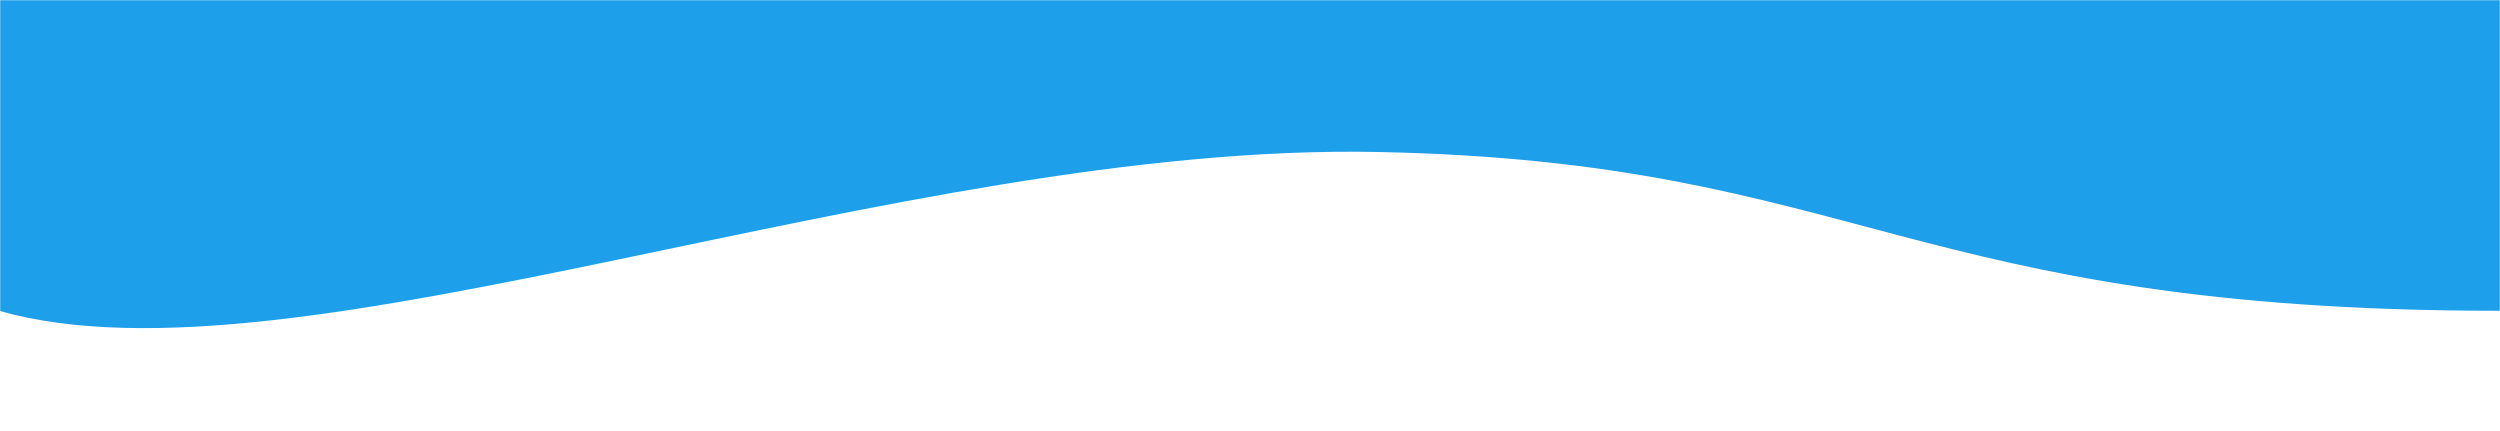 <svg width="1440" height="248" viewBox="0 0 1440 248" fill="none" xmlns="http://www.w3.org/2000/svg"><mask id="mask0_951_790" style="mask-type:alpha" maskUnits="userSpaceOnUse" x="0" y="0" width="1440" height="248"><path fill="#D9D9D9" d="M0 0h1440v248H0z"/></mask><g mask="url(#mask0_951_790)"><path d="M269-1385c43.812 0 80.549 30.3 90.402 71.08 2.092 8.66 8.333 16.11 17.053 17.93 139.959 29.24 288.96 59.41 422.947 56.66 292.028-6.01 324.468-94.57 672.368-97.88 11.04-.1 20.23 8.86 20.23 19.91v190.8c0 8.56 6.94 15.5 15.5 15.5 8.56 0 15.5 6.94 15.5 15.5V4c0 11.046-8.95 20-20 20h-62.5v155.015c-342.5 0-368.66-85.743-646.395-91.46C516.367 81.84 169.506 227.77-.5 179.016V24H-6c-11.046 0-20-8.954-20-20v-1038c0-7.18-5.82-13-13-13s-13-5.82-13-13v-262.23c0-8.92 5.887-16.84 14.606-18.73 56.088-12.17 127.788-7.34 208.511 5.22 8.672 1.35 17.083-3.16 22.189-10.3C210.174-1369.63 237.792-1385 269-1385z" fill="#1E9FEA"/></g></svg>